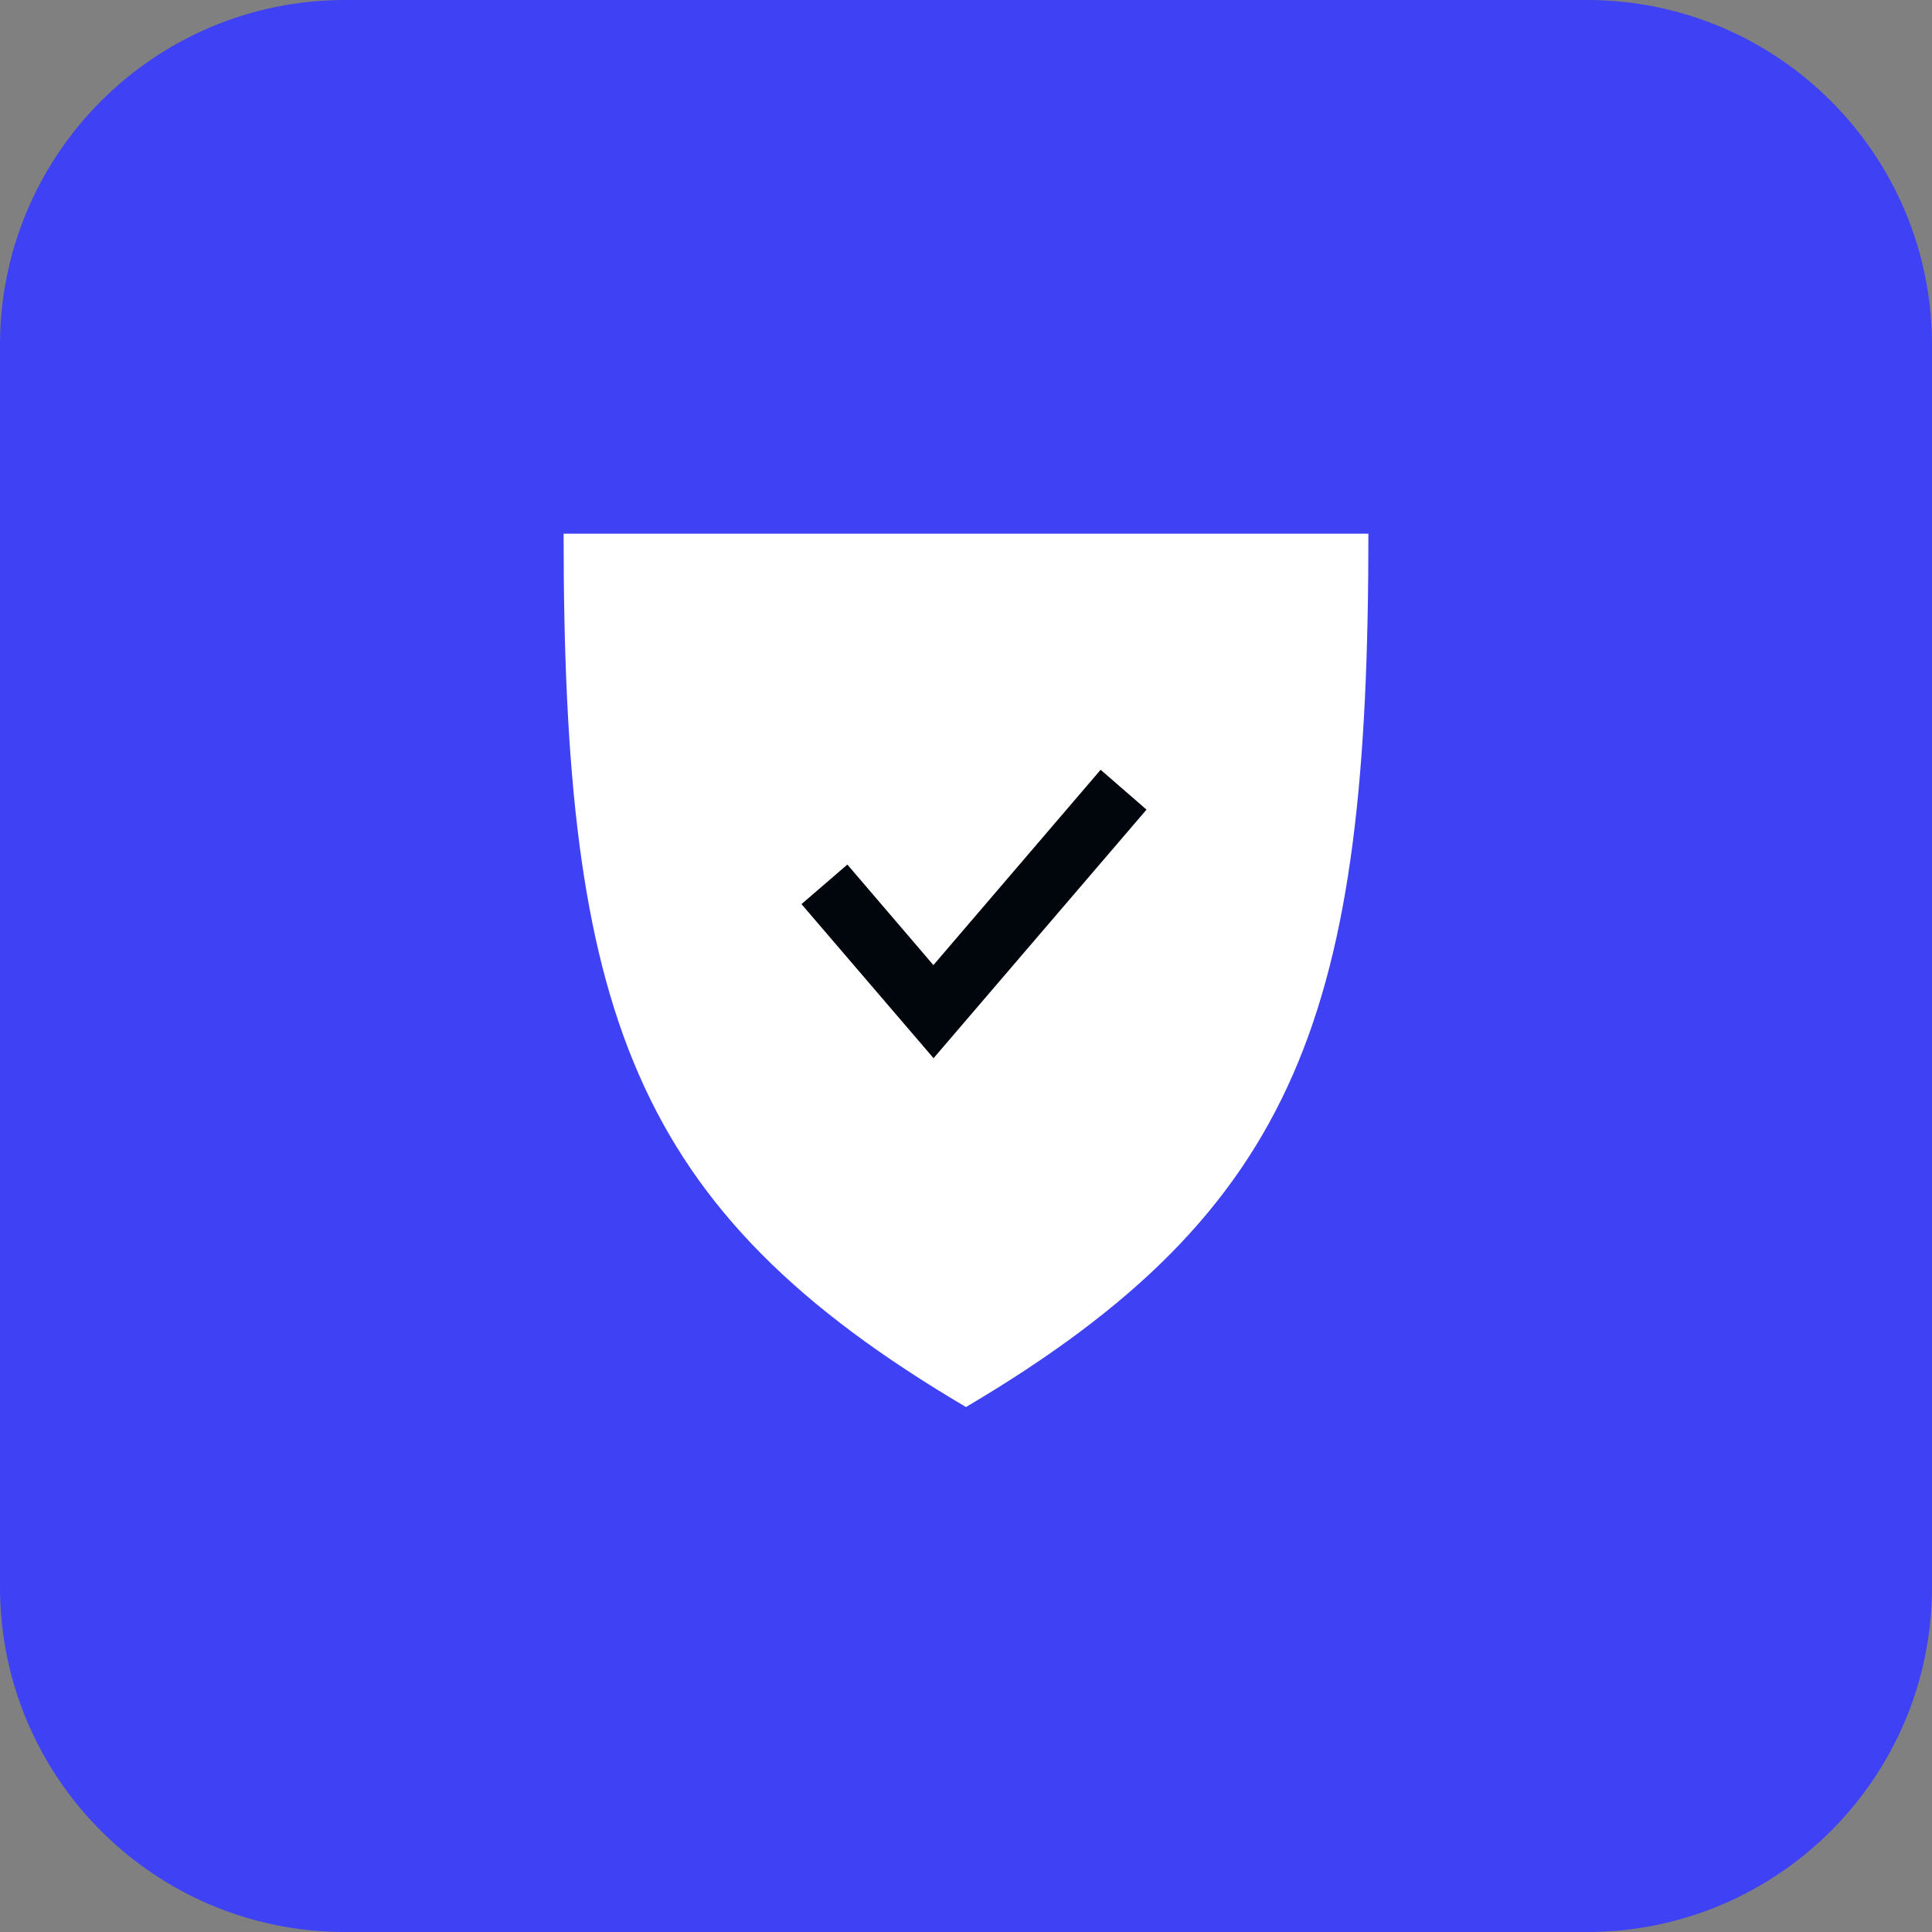<svg width="64" height="64" viewBox="0 0 64 64" fill="none" xmlns="http://www.w3.org/2000/svg">
<rect x="0" y="0" width="64" height="64" fill="#808080" stroke="none"/>
<path d="M52.57 0H11.43C5.117 0 0 5.117 0 11.43V52.57C0 58.883 5.117 64 11.43 64H52.57C58.883 64 64 58.883 64 52.57V11.43C64 5.117 58.883 0 52.57 0Z" fill="#3E41F4"/>
<path d="M32 17.68H18.67C18.67 33.47 20.89 40.06 32 46.61C43.1 40.05 45.33 33.46 45.33 17.68H32Z" fill="white"/>
<path d="M30.93 35.06L26.55 29.95L28.07 28.64L30.92 31.97L36.46 25.5L37.98 26.82L30.92 35.06H30.93Z" fill="#00060C"/>
</svg>
